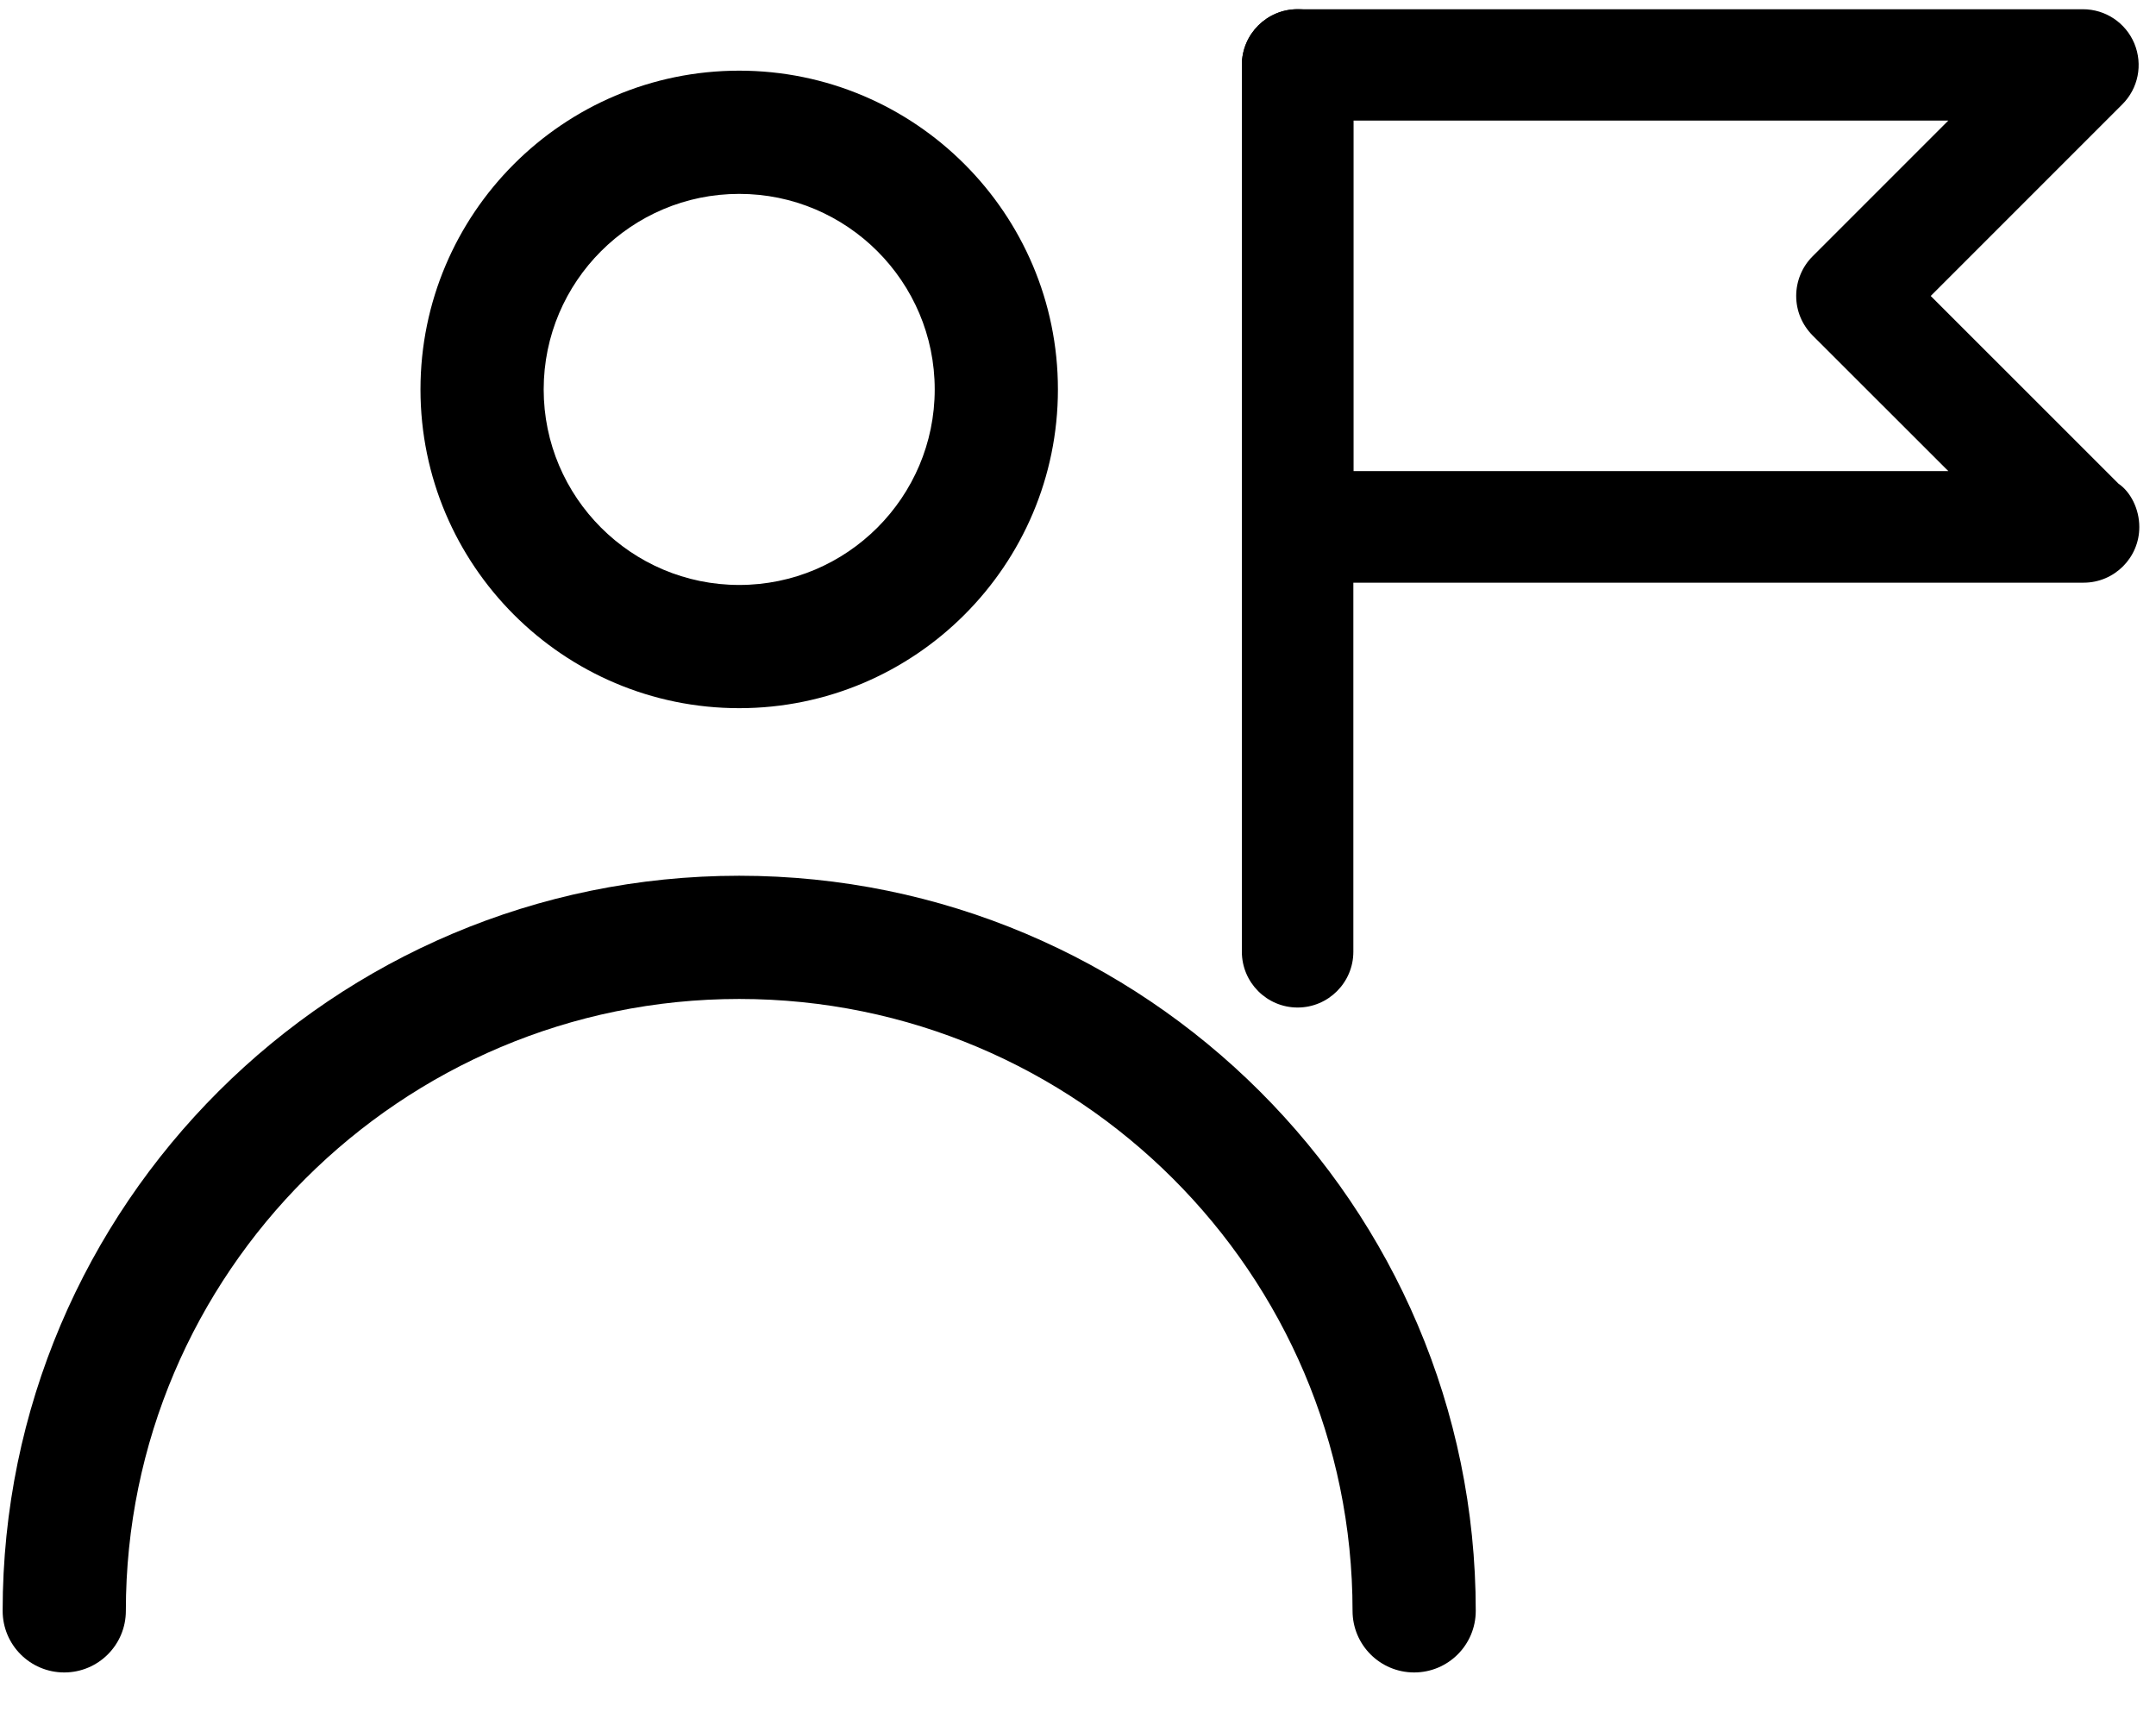 <svg width="35" height="28" viewBox="0 0 35 28" fill="none" xmlns="http://www.w3.org/2000/svg">
<path d="M12 11.495C9.147 11.495 6.826 9.175 6.826 6.321C6.826 3.467 9.147 1.147 12 1.147C14.853 1.147 17.174 3.467 17.174 6.321C17.174 9.175 14.853 11.495 12 11.495ZM12 3.147C10.25 3.147 8.826 4.571 8.826 6.321C8.826 8.071 10.25 9.495 12 9.495C13.75 9.495 15.174 8.071 15.174 6.321C15.174 4.571 13.75 3.147 12 3.147Z" fill="black"/>
<path d="M22.957 27.147C22.405 27.147 21.957 26.7 21.957 26.147C21.957 20.67 17.491 16.215 12 16.215C6.509 16.215 2.043 20.67 2.043 26.147C2.043 26.7 1.595 27.147 1.043 27.147C0.491 27.147 0.043 26.7 0.043 26.147C0.043 19.567 5.407 14.215 12 14.215C18.593 14.215 23.957 19.567 23.957 26.147C23.957 26.7 23.509 27.147 22.957 27.147Z" fill="black"/>
<path d="M21.065 16.019C20.751 16.019 20.495 15.765 20.495 15.449V1.054C20.495 0.74 20.75 0.484 21.065 0.484C21.38 0.484 21.635 0.74 21.635 1.054V15.449C21.635 15.765 21.38 16.019 21.065 16.019Z" fill="black"/>
<path d="M21.065 16.354C20.566 16.354 20.16 15.948 20.16 15.448V1.053C20.16 0.555 20.566 0.149 21.065 0.149C21.564 0.149 21.97 0.555 21.97 1.053V15.448C21.97 15.948 21.564 16.354 21.065 16.354ZM21.065 0.819C20.936 0.819 20.83 0.924 20.83 1.053V15.448C20.83 15.579 20.935 15.684 21.065 15.684C21.195 15.684 21.3 15.579 21.3 15.448V1.053C21.3 0.925 21.195 0.819 21.065 0.819Z" fill="black"/>
<path d="M33.825 9.122C33.822 9.122 33.818 9.122 33.814 9.122H21.065C20.751 9.122 20.495 8.868 20.495 8.554V1.054C20.495 0.74 20.75 0.484 21.065 0.484H33.814C34.044 0.484 34.252 0.625 34.34 0.836C34.428 1.049 34.38 1.295 34.216 1.457L30.87 4.805L34.155 8.088C34.301 8.192 34.395 8.361 34.395 8.555C34.395 8.868 34.14 9.122 33.825 9.122ZM21.635 7.983H32.438L29.661 5.206C29.555 5.099 29.494 4.954 29.494 4.804C29.494 4.652 29.554 4.507 29.661 4.4L32.438 1.625H21.636V7.983H21.635Z" fill="black"/>
<path d="M33.825 9.458H21.065C20.566 9.458 20.16 9.052 20.16 8.554V1.054C20.16 0.556 20.566 0.15 21.065 0.15H33.814C34.18 0.15 34.508 0.369 34.649 0.707C34.79 1.049 34.712 1.436 34.452 1.695L31.343 4.804L34.391 7.851C34.587 7.984 34.729 8.261 34.729 8.554C34.73 9.052 34.324 9.458 33.825 9.458ZM21.065 0.819C20.936 0.819 20.83 0.924 20.83 1.053V8.553C20.83 8.682 20.935 8.787 21.065 8.787H33.825C33.954 8.787 34.06 8.682 34.06 8.553C34.06 8.475 34.024 8.405 33.96 8.36L30.396 4.803L33.979 1.219C34.047 1.151 34.067 1.051 34.03 0.963C33.993 0.875 33.908 0.818 33.813 0.818H21.065V0.819ZM33.247 8.317H21.3V1.288H33.246L29.897 4.638C29.854 4.681 29.829 4.742 29.829 4.804C29.829 4.866 29.854 4.925 29.898 4.972L33.247 8.317ZM21.97 7.647H31.629L29.424 5.444C29.253 5.27 29.159 5.044 29.159 4.803C29.159 4.565 29.255 4.33 29.424 4.162L31.629 1.957H21.971V7.647H21.97Z" fill="black"/>
</svg>

